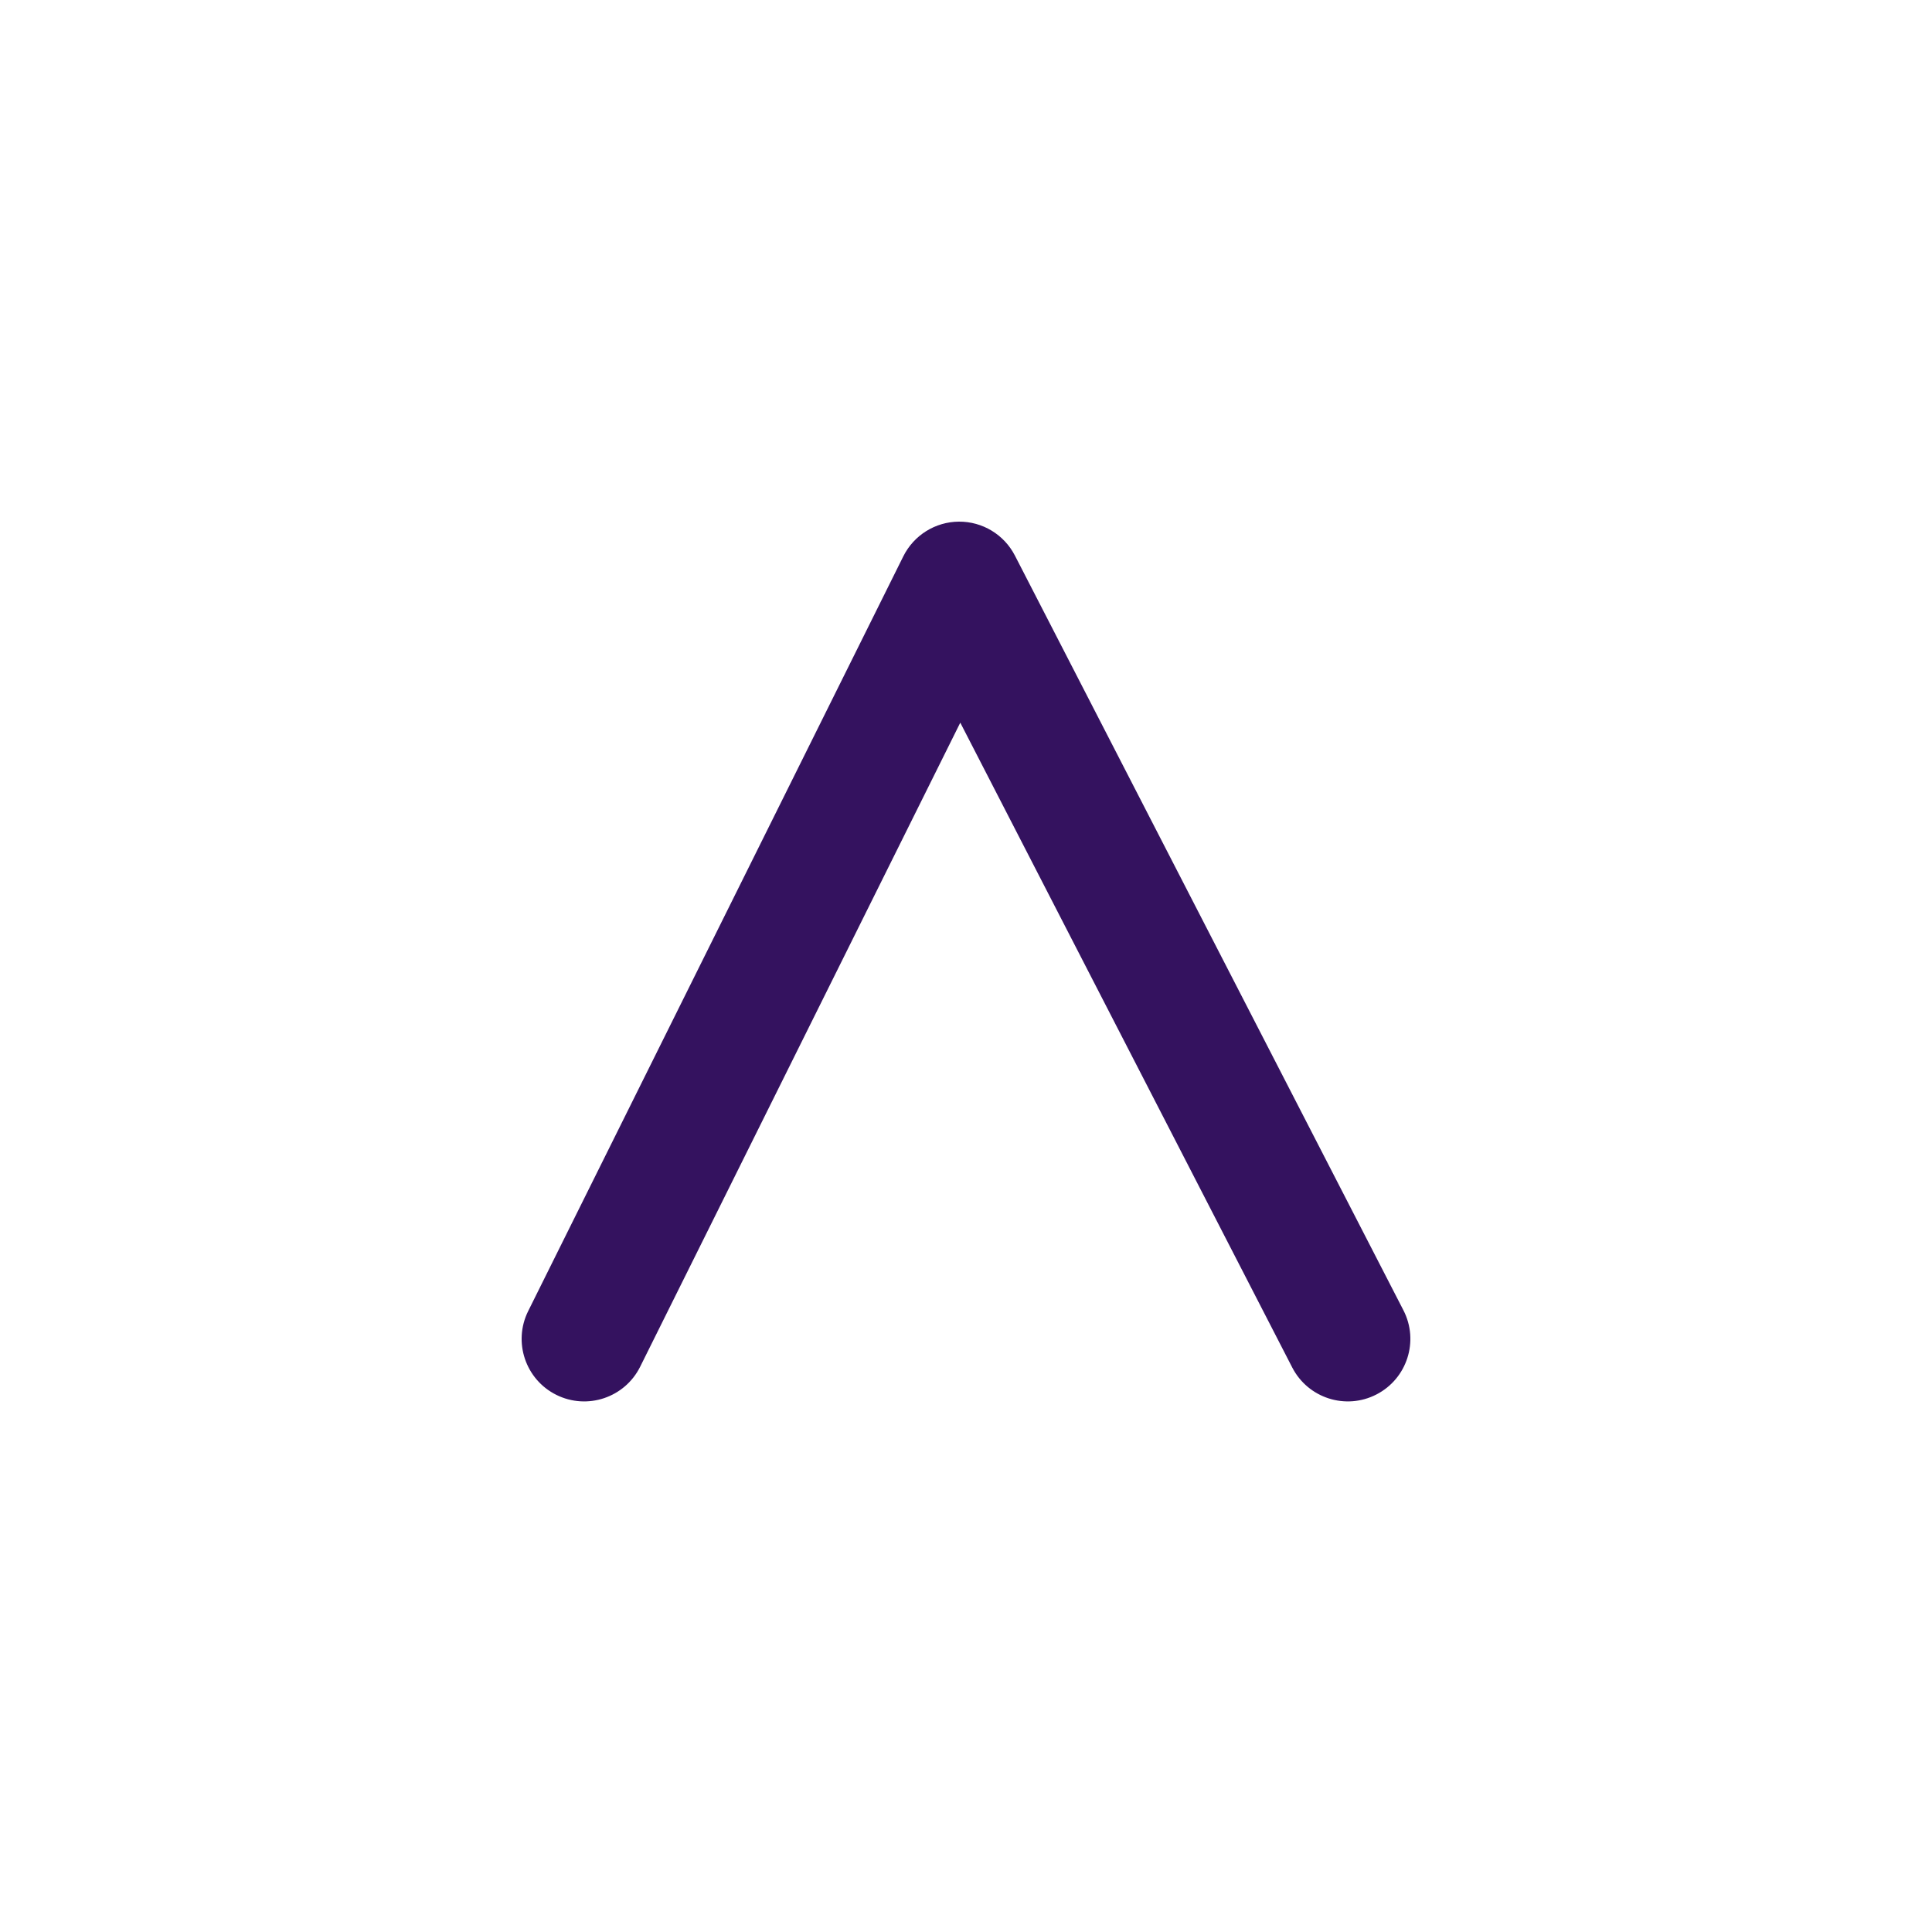 <svg width="100" height="100" viewBox="0 0 100 100" fill="none" xmlns="http://www.w3.org/2000/svg">
<path fill-rule="evenodd" clip-rule="evenodd" d="M49.63 27C50.851 26.991 51.972 27.67 52.531 28.755L72.641 67.819C73.459 69.408 72.834 71.359 71.244 72.177C69.655 72.996 67.704 72.37 66.886 70.781L49.704 37.405L33.135 70.741C32.339 72.341 30.397 72.994 28.796 72.198C27.196 71.403 26.543 69.46 27.339 67.86L46.755 28.796C47.299 27.703 48.41 27.009 49.63 27Z" fill="#34125F"/>
</svg>
